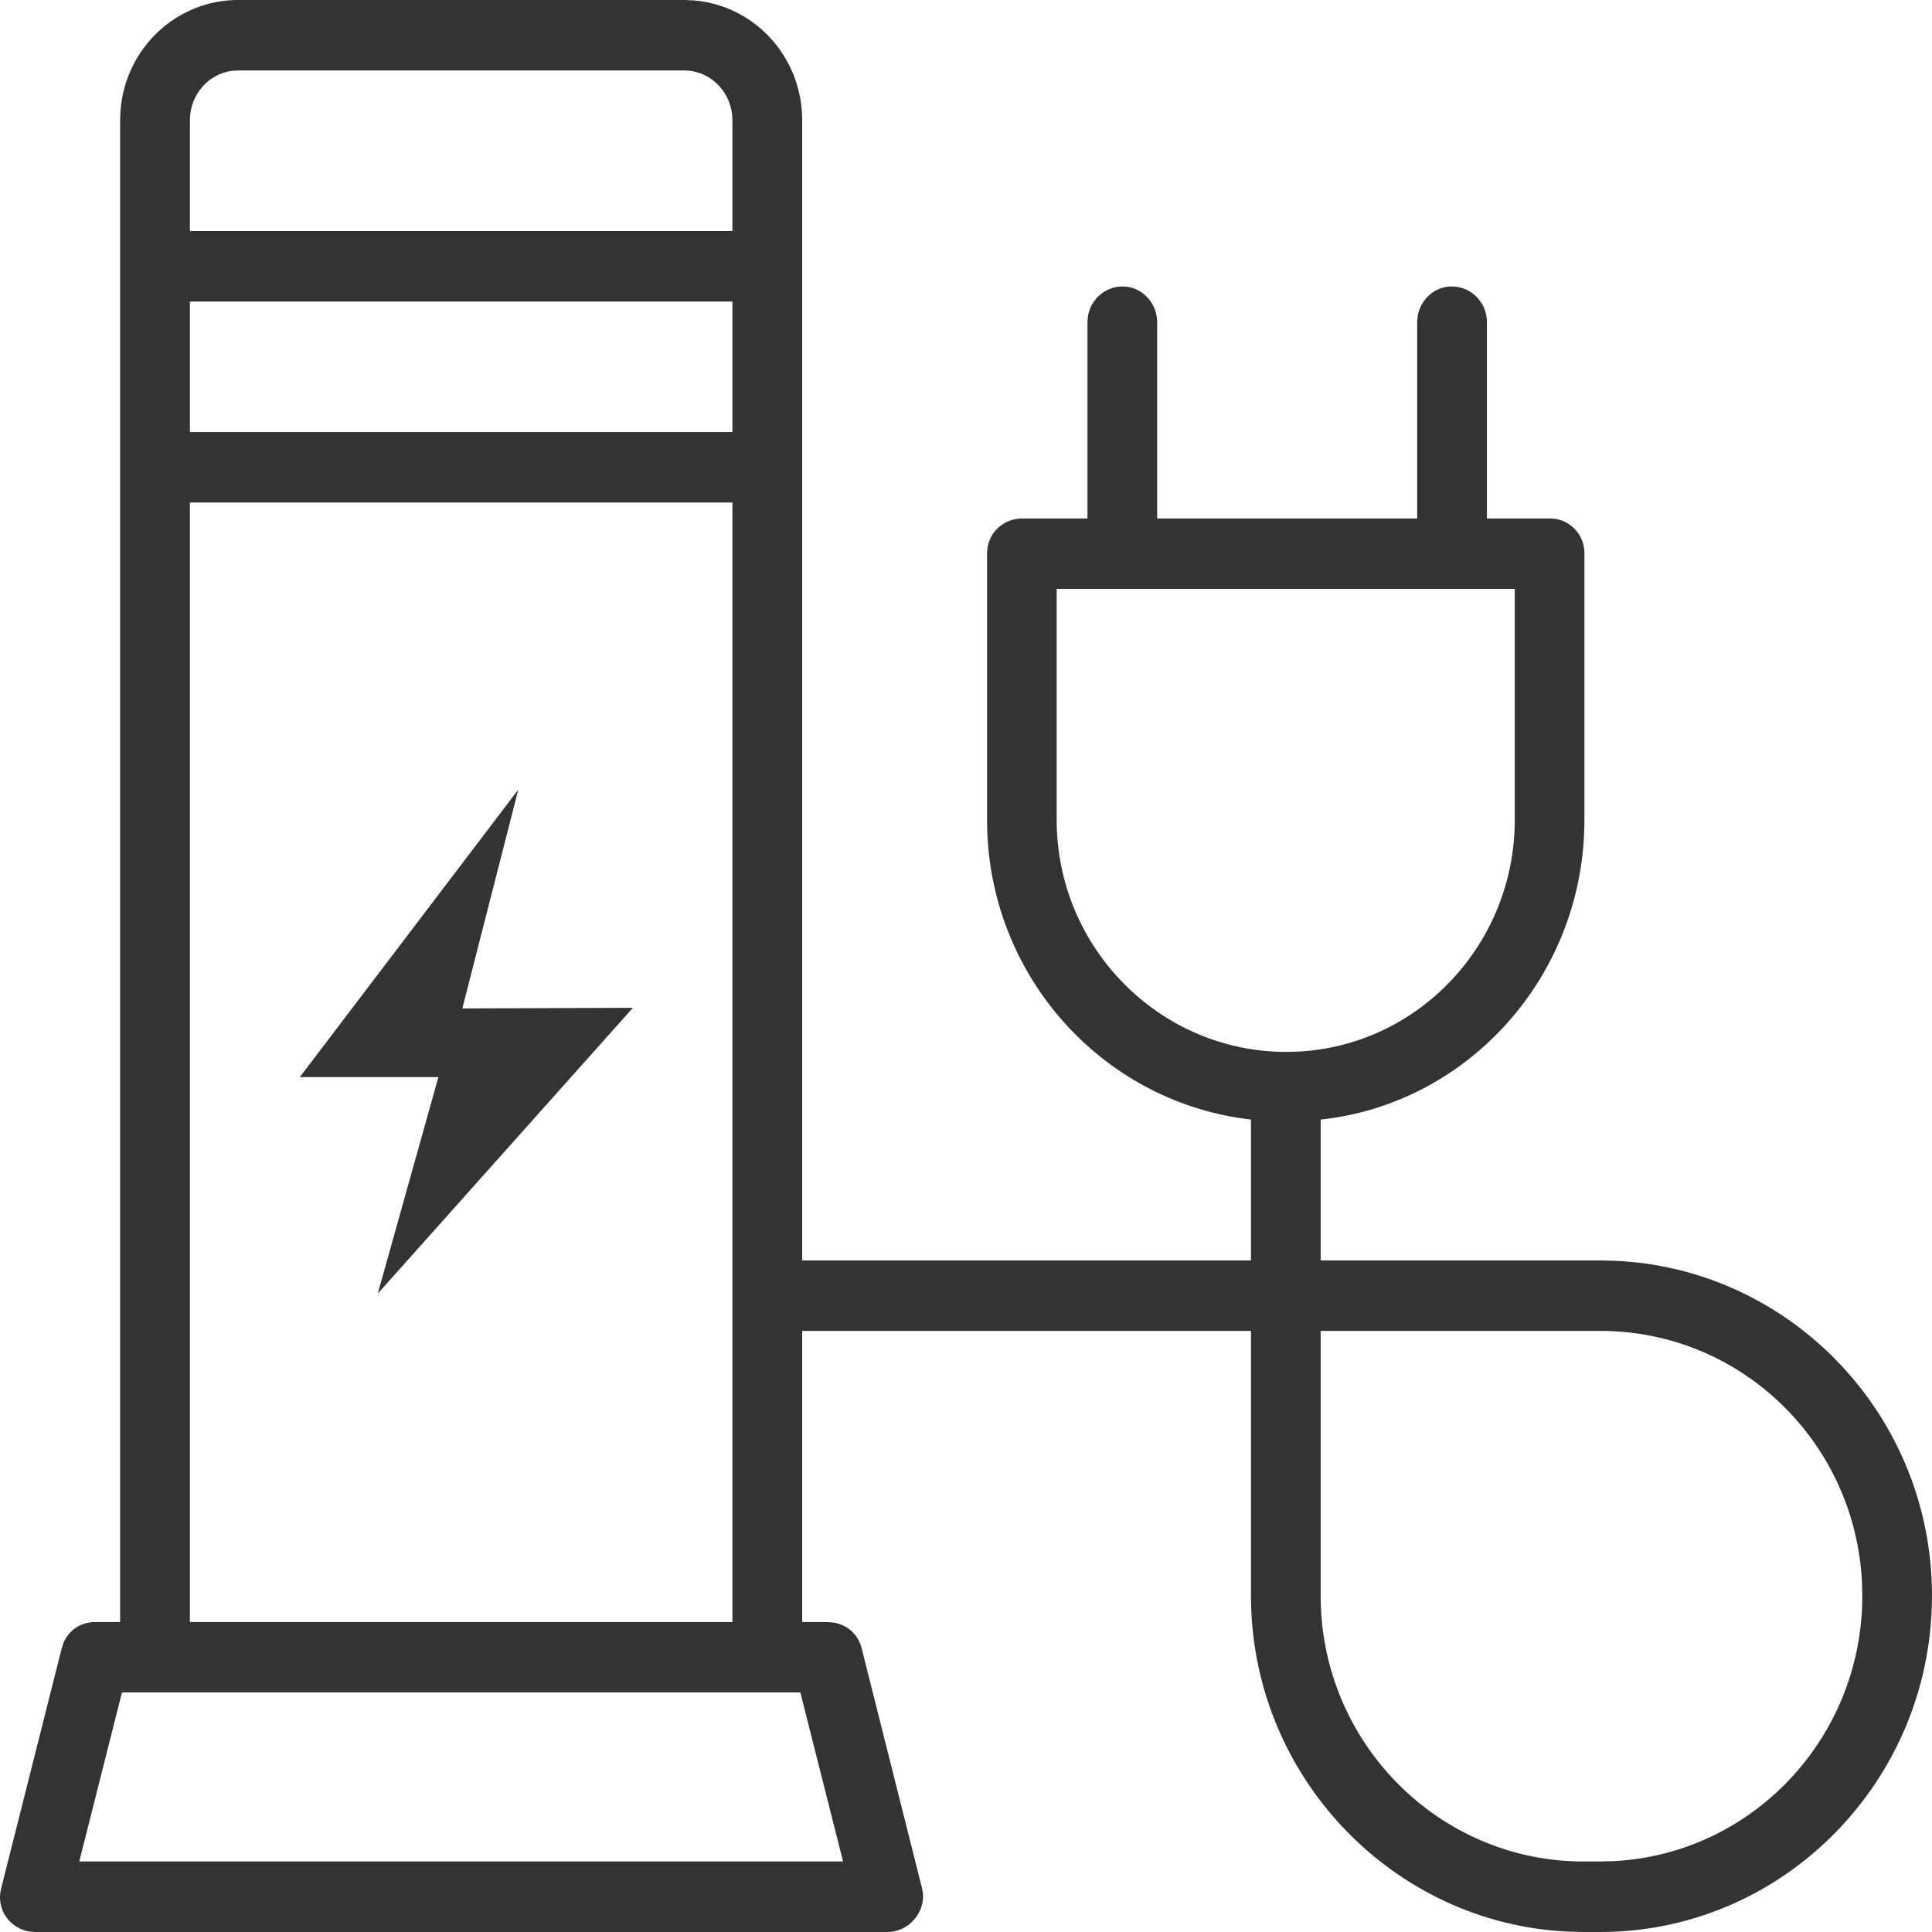 <?xml version="1.0" encoding="UTF-8"?>
<svg width="30px" height="30px" viewBox="0 0 30 30" version="1.1" xmlns="http://www.w3.org/2000/svg" xmlns:xlink="http://www.w3.org/1999/xlink">
    <title>03_Icons/Colonnina_ricarica Copy 8</title>
    <defs>
        <path d="M10.624,0 L10.767,0.006 C11.709,0.079 12.456,0.879 12.456,1.865 L12.456,19.572 L19.425,19.572 L19.425,17.385 L19.216,17.356 C17.01,17 15.327,15.066 15.327,12.732 L15.327,8.59 L15.335,8.501 C15.377,8.24 15.603,8.051 15.874,8.051 L16.886,8.051 L16.886,5.002 L16.893,4.912 C16.935,4.649 17.161,4.448 17.432,4.448 L17.518,4.455 C17.769,4.498 17.968,4.727 17.968,5.002 L17.968,8.051 L22.006,8.051 L22.006,5.002 L22.013,4.912 C22.055,4.649 22.28,4.448 22.541,4.448 L22.63,4.455 C22.891,4.498 23.089,4.727 23.089,5.002 L23.089,8.051 L24.069,8.051 L24.154,8.057 C24.404,8.098 24.603,8.315 24.603,8.59 L24.603,12.732 L24.598,12.95 C24.494,15.258 22.744,17.144 20.507,17.385 L20.507,19.572 L24.848,19.572 L25.066,19.577 C27.807,19.692 30,21.979 30,24.779 L29.995,24.999 C29.881,27.771 27.617,30 24.848,30 L24.588,30 L24.371,29.995 C21.63,29.879 19.425,27.578 19.425,24.779 L19.425,20.666 L12.456,20.666 L12.456,25.187 L12.845,25.187 L12.94,25.195 C13.157,25.229 13.328,25.379 13.38,25.596 L14.316,29.315 L14.333,29.412 C14.341,29.544 14.296,29.678 14.215,29.783 L14.149,29.855 C14.051,29.944 13.921,30 13.782,30 L0.54,30 L0.438,29.99 C0.305,29.963 0.186,29.887 0.107,29.783 L0.062,29.714 C0.024,29.642 0.003,29.561 0,29.479 L0,29.444 L0.006,29.379 L0.02,29.315 L0.958,25.596 L0.987,25.507 C1.07,25.31 1.261,25.187 1.476,25.187 L1.865,25.187 L1.865,1.865 L1.871,1.719 C1.944,0.753 2.737,0 3.698,0 L10.624,0 Z M24.848,20.666 L20.507,20.666 L20.507,24.779 C20.507,27.054 22.338,28.905 24.588,28.905 L24.848,28.905 L25.052,28.9 C27.209,28.792 28.918,26.985 28.918,24.779 L28.913,24.573 C28.807,22.394 27.032,20.666 24.848,20.666 Z M12.428,26.28 L1.894,26.28 L1.231,28.905 L13.091,28.905 L12.428,26.28 Z M11.373,7.803 L2.949,7.803 L2.949,25.187 L11.373,25.187 L11.373,7.803 Z M8.048,12.261 L7.179,15.659 L9.828,15.649 L5.866,20.087 L6.807,16.726 L4.655,16.726 L8.048,12.261 Z M23.521,9.144 L16.408,9.144 L16.408,12.732 C16.408,14.716 18.01,16.334 19.973,16.334 L20.162,16.329 C22.036,16.23 23.521,14.652 23.521,12.732 L23.521,9.144 Z M11.373,4.682 L2.949,4.682 L2.949,6.709 L11.373,6.709 L11.373,4.682 Z M10.624,1.094 L3.698,1.094 L3.595,1.101 C3.227,1.153 2.949,1.479 2.949,1.865 L2.949,3.588 L11.373,3.588 L11.373,1.865 L11.366,1.762 C11.317,1.388 11.006,1.094 10.624,1.094 Z" id="path-1"></path>
    </defs>
    <g id="Corporate-ITA" stroke="none" stroke-width="1" fill="none" fill-rule="evenodd">
        <g id="03_Icons/Colonnina_ricarica-Copy-8">
            <mask id="mask-2" fill="white">
                <use xlink:href="#path-1"></use>
            </mask>
            <use id="Clip-2" fill="#333333" xlink:href="#path-1"></use>
        </g>
    </g>
</svg>